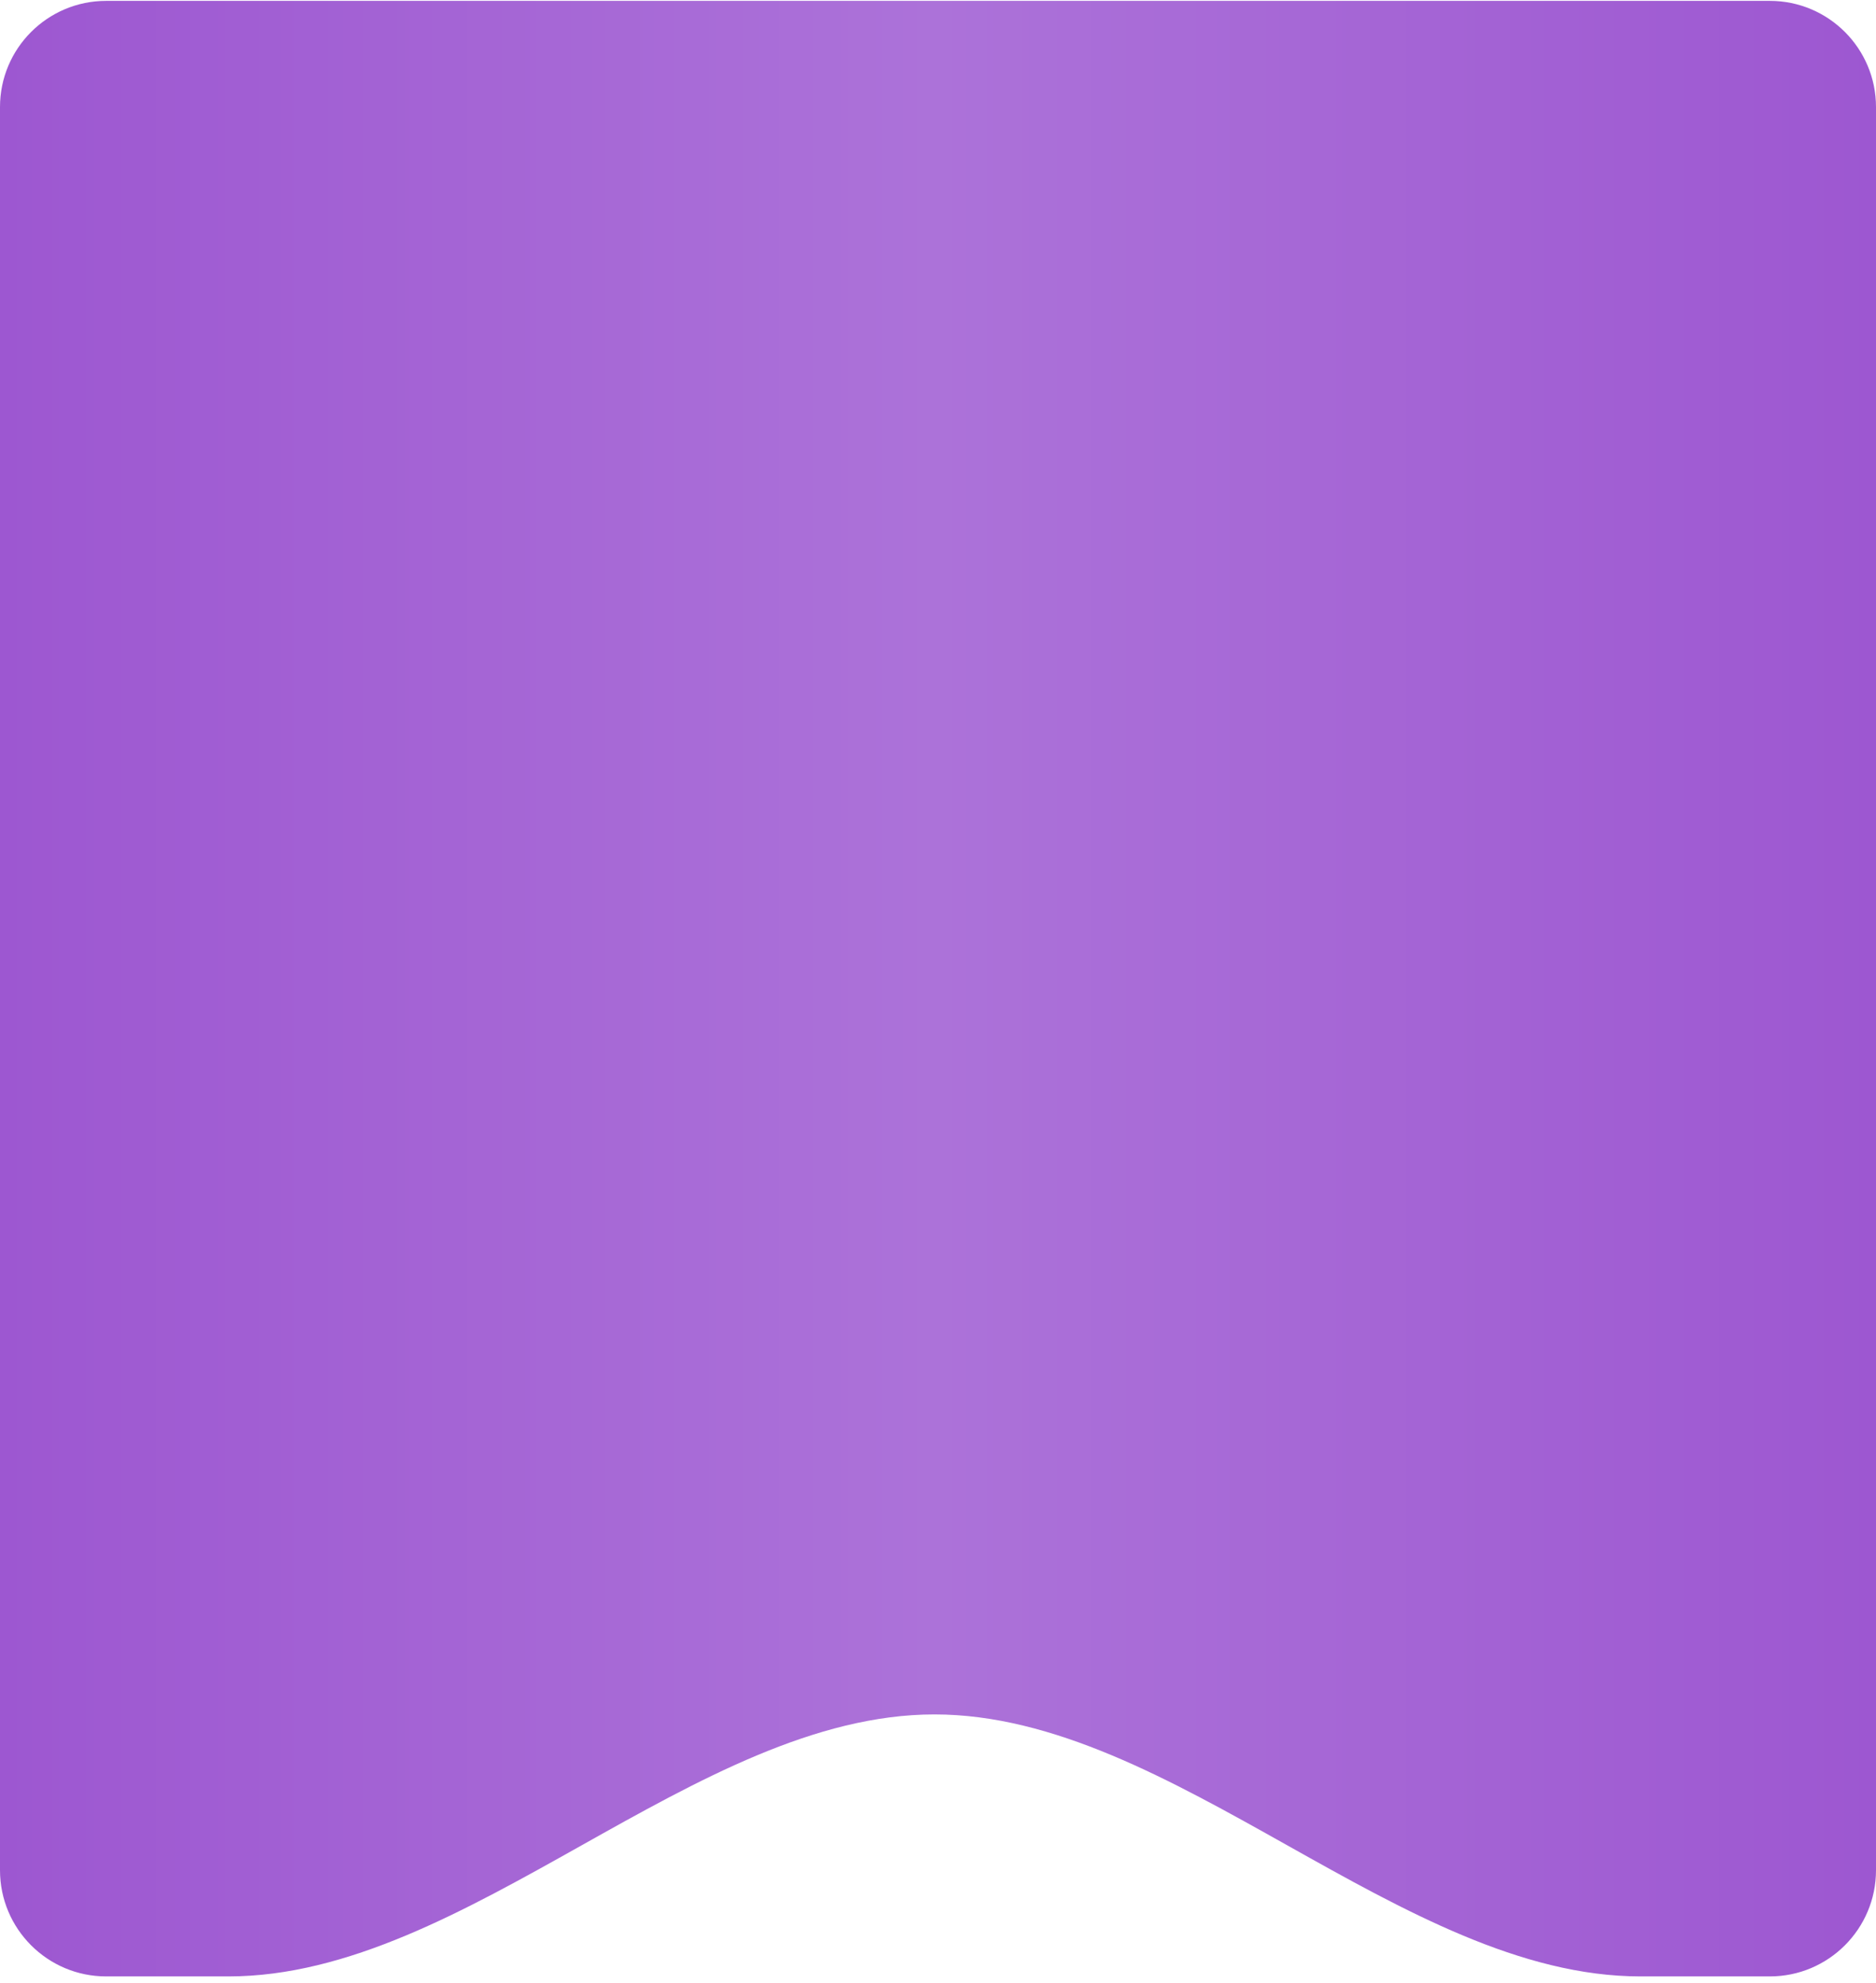 <?xml version="1.0" encoding="UTF-8"?> <svg xmlns="http://www.w3.org/2000/svg" width="265" height="280" viewBox="0 0 265 280" fill="none"> <path fill-rule="evenodd" clip-rule="evenodd" d="M15 0.122C6.716 0.122 0 6.838 0 15.122V264.122C0 272.406 6.716 279.122 15 279.122H32.278C49.147 279.122 65.643 269.872 82.139 260.622C98.635 251.372 115.131 242.122 132 242.122C148.869 242.122 165.365 251.372 181.861 260.622C198.357 269.872 214.853 279.122 231.722 279.122H250C258.284 279.122 265 272.406 265 264.122V15.122C265 6.838 258.284 0.122 250 0.122H15Z" fill="url(#paint0_linear_786_185)"></path> <defs> <linearGradient id="paint0_linear_786_185" x1="-1.14441e-06" y1="126.214" x2="265" y2="126.214" gradientUnits="userSpaceOnUse"> <stop stop-color="#9D57D1"></stop> <stop offset="0.498" stop-color="#AC72D9"></stop> <stop offset="1" stop-color="#9D57D1"></stop> </linearGradient> </defs> </svg> 